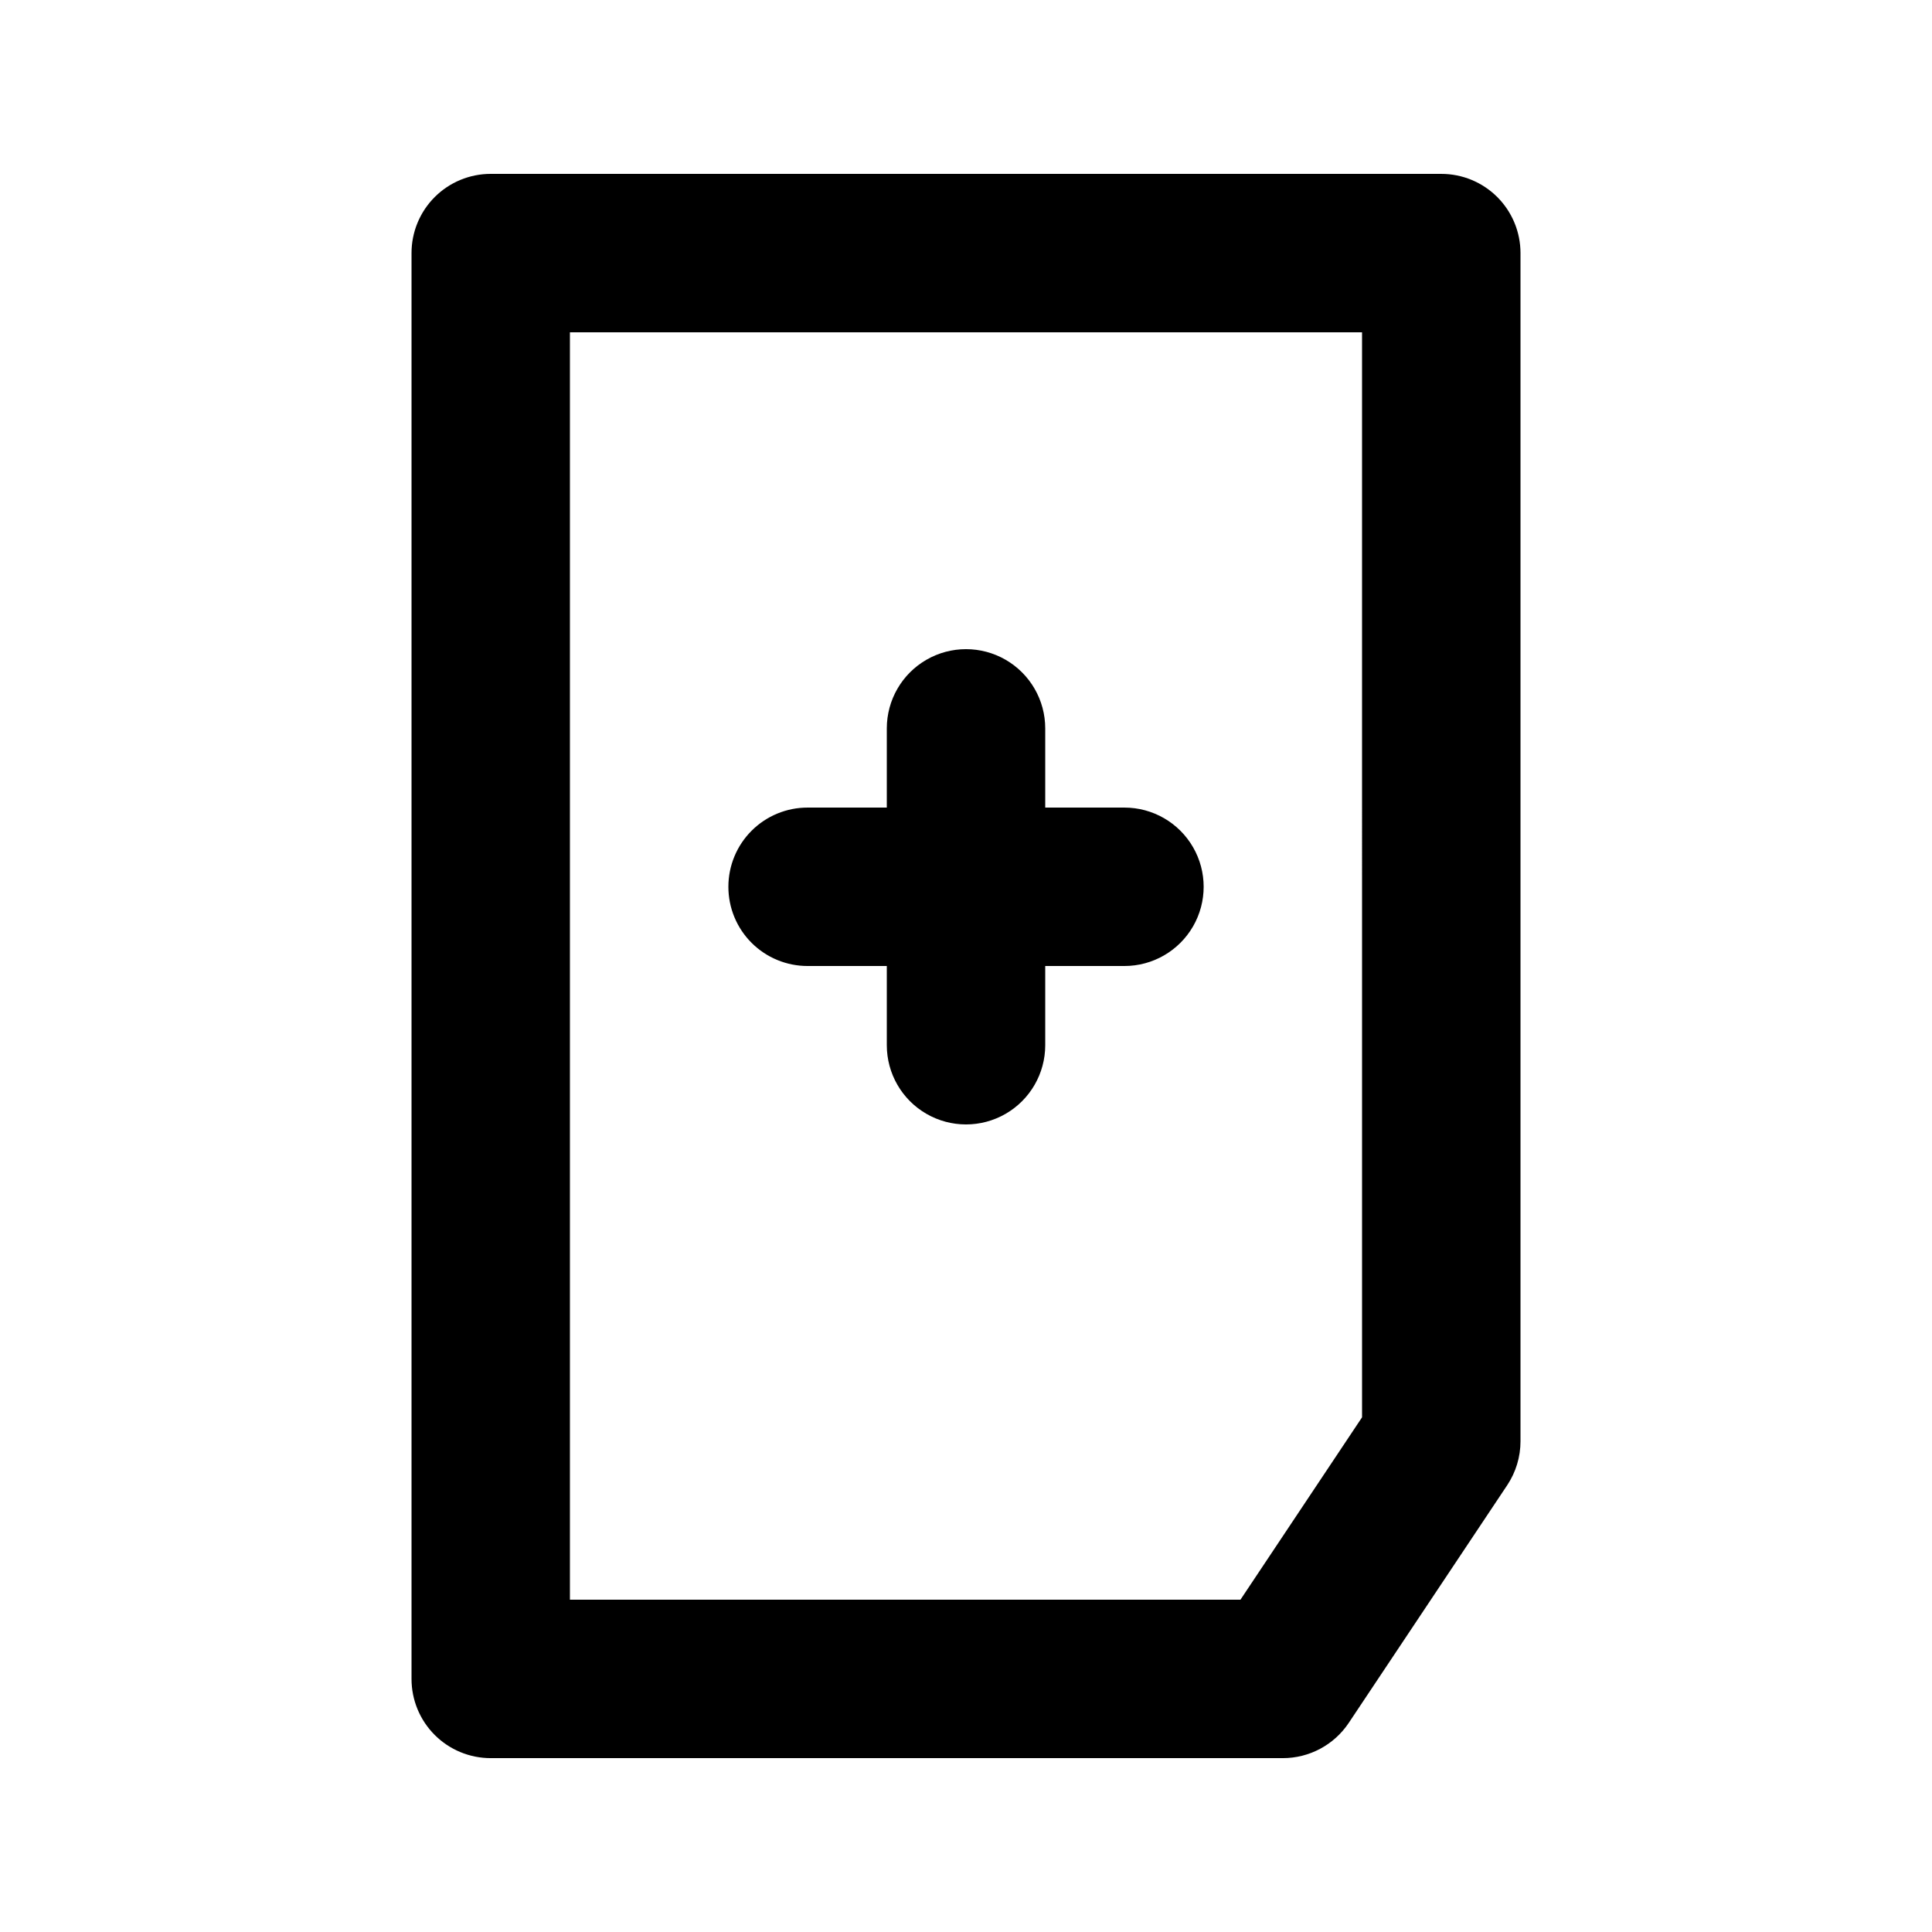<?xml version="1.0" encoding="UTF-8"?>
<!-- Uploaded to: SVG Repo, www.svgrepo.com, Generator: SVG Repo Mixer Tools -->
<svg fill="#000000" width="800px" height="800px" version="1.1" viewBox="144 144 512 512" xmlns="http://www.w3.org/2000/svg">
 <path d="m525.95 190.08h-251.9c-5.57-0.004-10.91 2.207-14.848 6.144s-6.148 9.277-6.144 14.848v377.86c-0.004 5.57 2.207 10.91 6.144 14.848s9.277 6.148 14.848 6.144h209.92c7.019 0 13.574-3.508 17.469-9.348l41.984-62.977c2.297-3.449 3.523-7.5 3.523-11.645v-314.88c0.004-5.57-2.207-10.91-6.144-14.848s-9.277-6.148-14.848-6.144zm-20.992 329.52-32.223 48.336h-177.7v-335.87h209.92zm-167.93-140.59c-0.004-5.57 2.207-10.91 6.144-14.848s9.277-6.148 14.848-6.144h20.992v-20.992c0-7.5 4-14.43 10.496-18.18 6.492-3.75 14.496-3.75 20.992 0 6.492 3.75 10.496 10.68 10.496 18.18v20.992h20.992c7.496 0 14.43 4 18.18 10.496 3.75 6.492 3.75 14.496 0 20.992-3.75 6.492-10.684 10.496-18.18 10.496h-20.992v20.992c0 7.5-4.004 14.43-10.496 18.18-6.496 3.75-14.5 3.75-20.992 0-6.496-3.75-10.496-10.68-10.496-18.18v-20.992h-20.992c-5.57 0-10.91-2.207-14.848-6.144s-6.148-9.281-6.144-14.848z"/>
</svg>